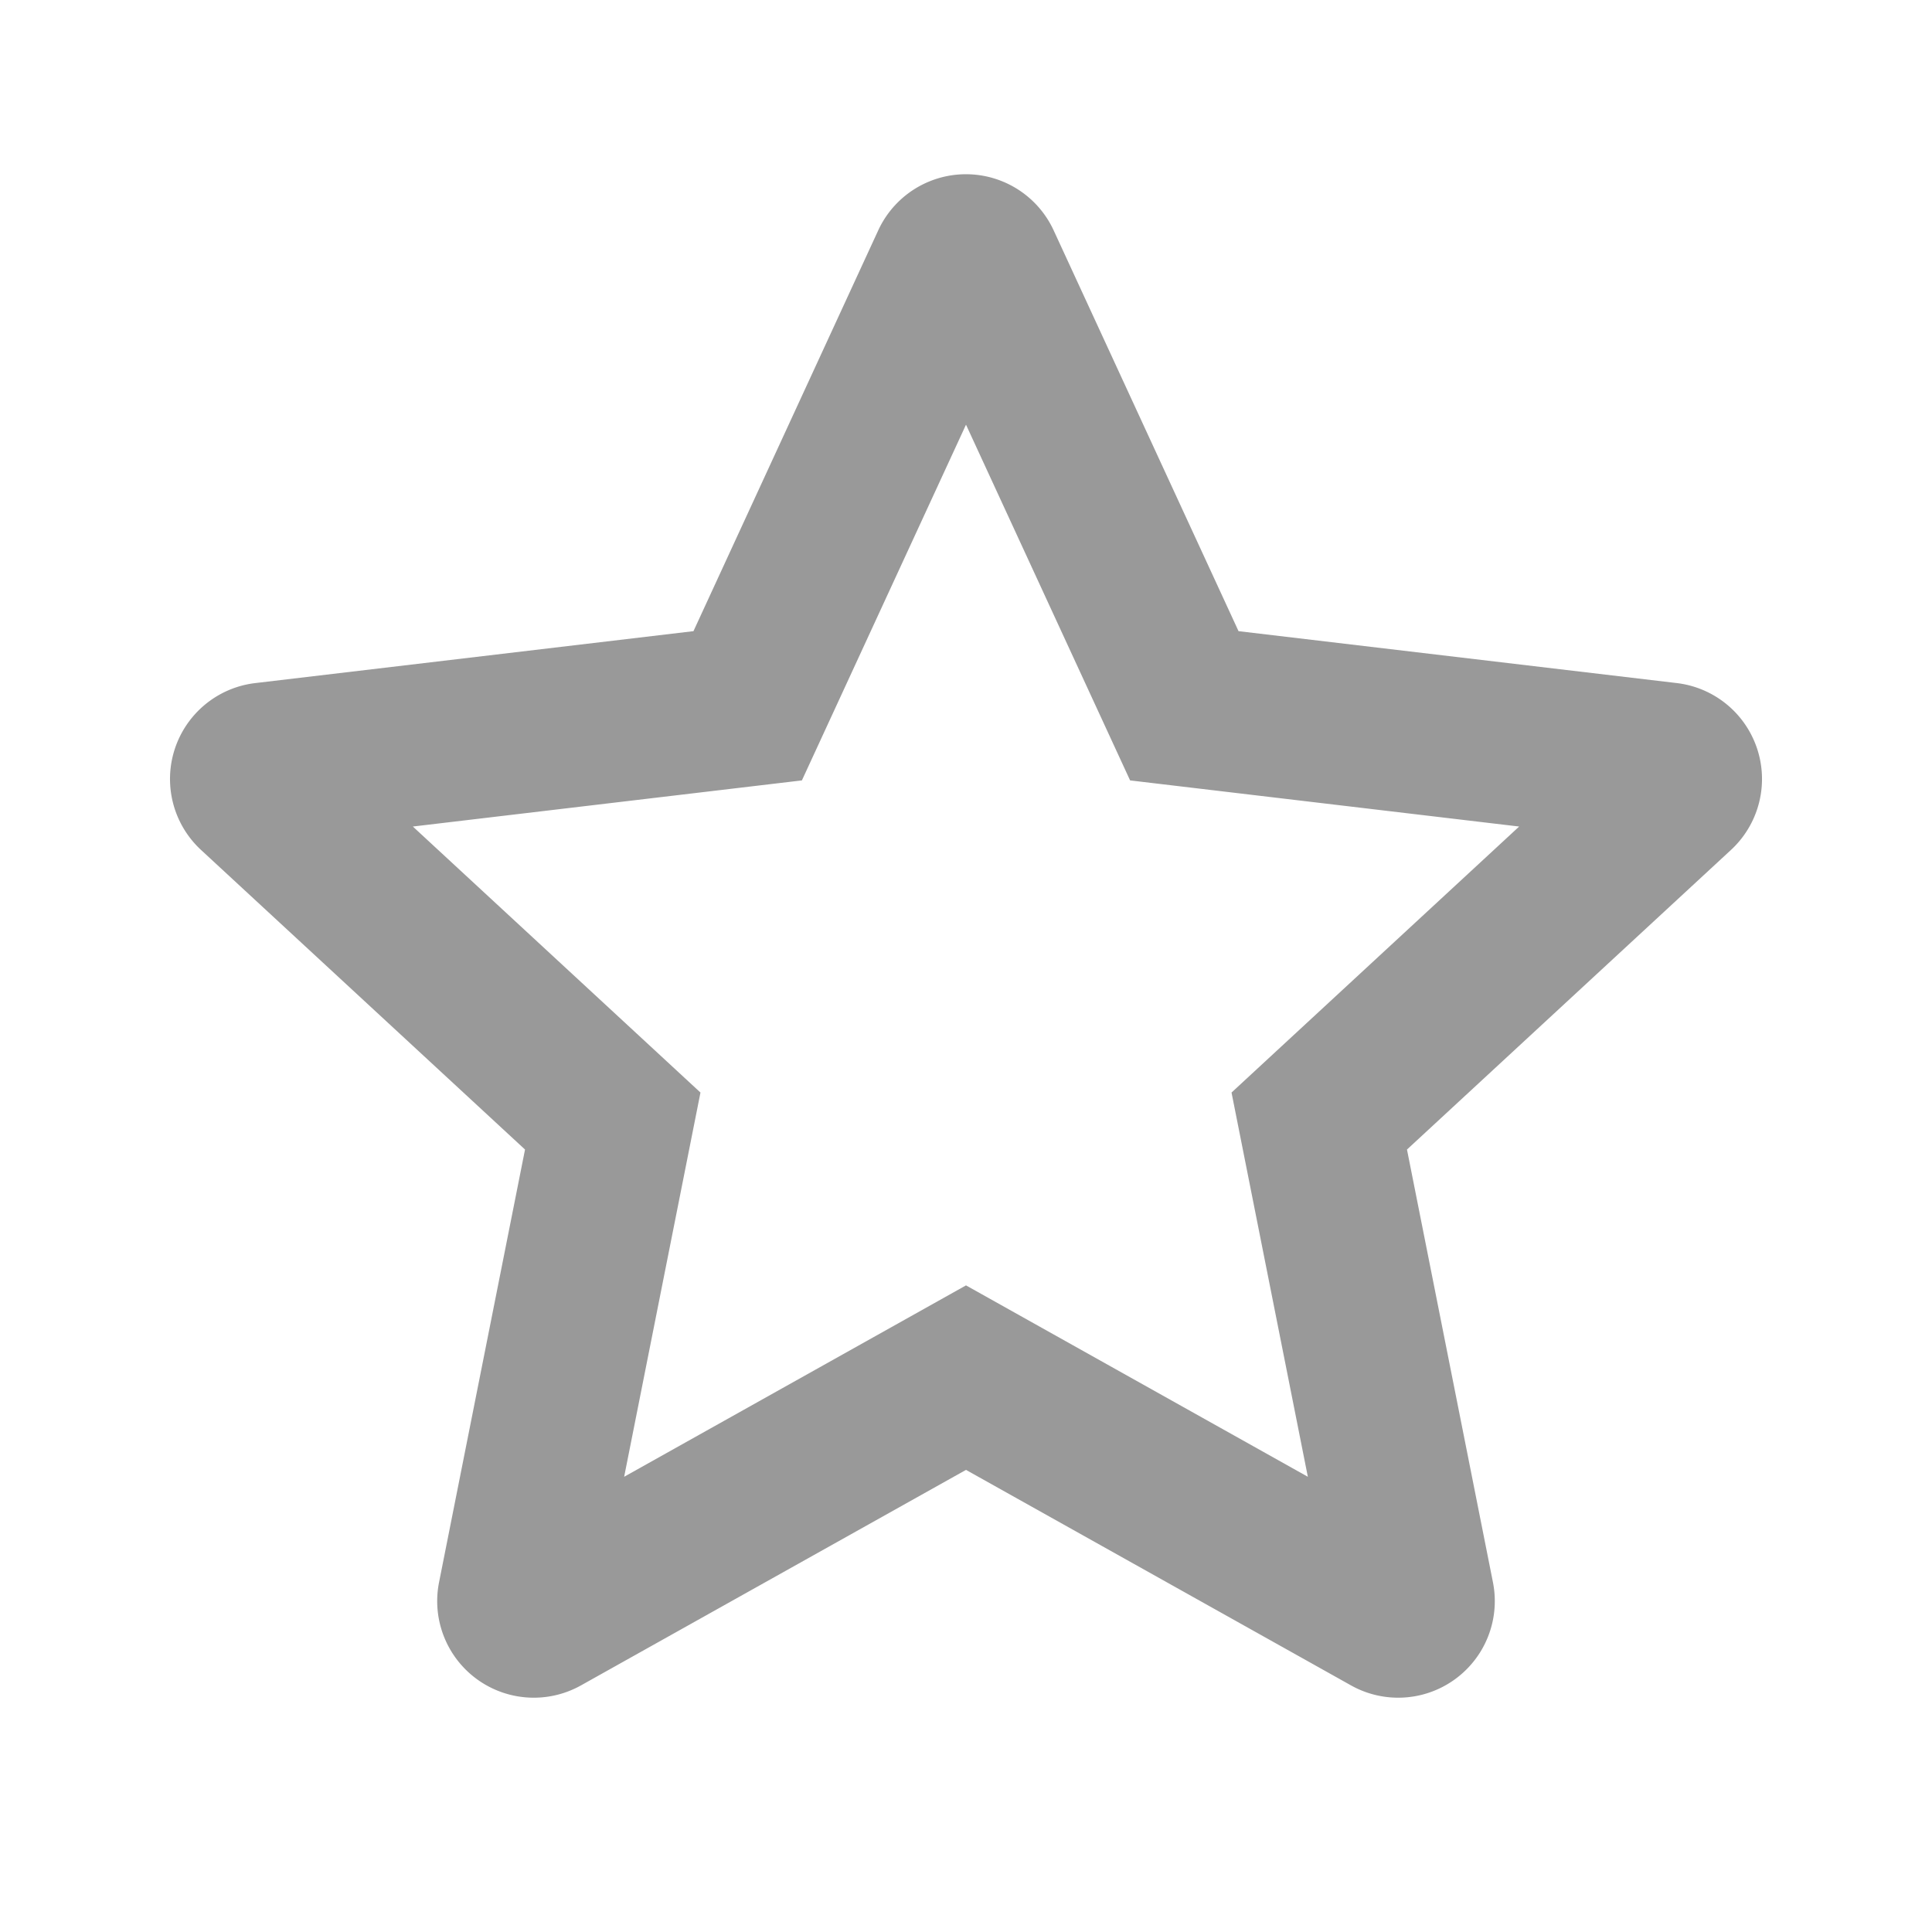 <svg xmlns="http://www.w3.org/2000/svg" width="16" height="16"><g fill="none" fill-rule="evenodd"><path d="M0 0h16v16H0z"/><path fill="#999" d="m8 12.173-3.189 1.785a.8.8 0 0 1-1.175-.854l.712-3.584-2.683-2.481a.8.8 0 0 1 .449-1.382l3.629-.43 1.53-3.319a.8.8 0 0 1 1.453 0l1.531 3.319 3.63.43a.8.8 0 0 1 .448 1.382L11.652 9.52l.712 3.584a.8.8 0 0 1-1.175.854zm0-1.528 2.831 1.585-.632-3.182 2.382-2.203-3.222-.382L8 3.517 6.641 6.463l-3.222.382 2.382 2.203-.632 3.182z"/></g></svg>